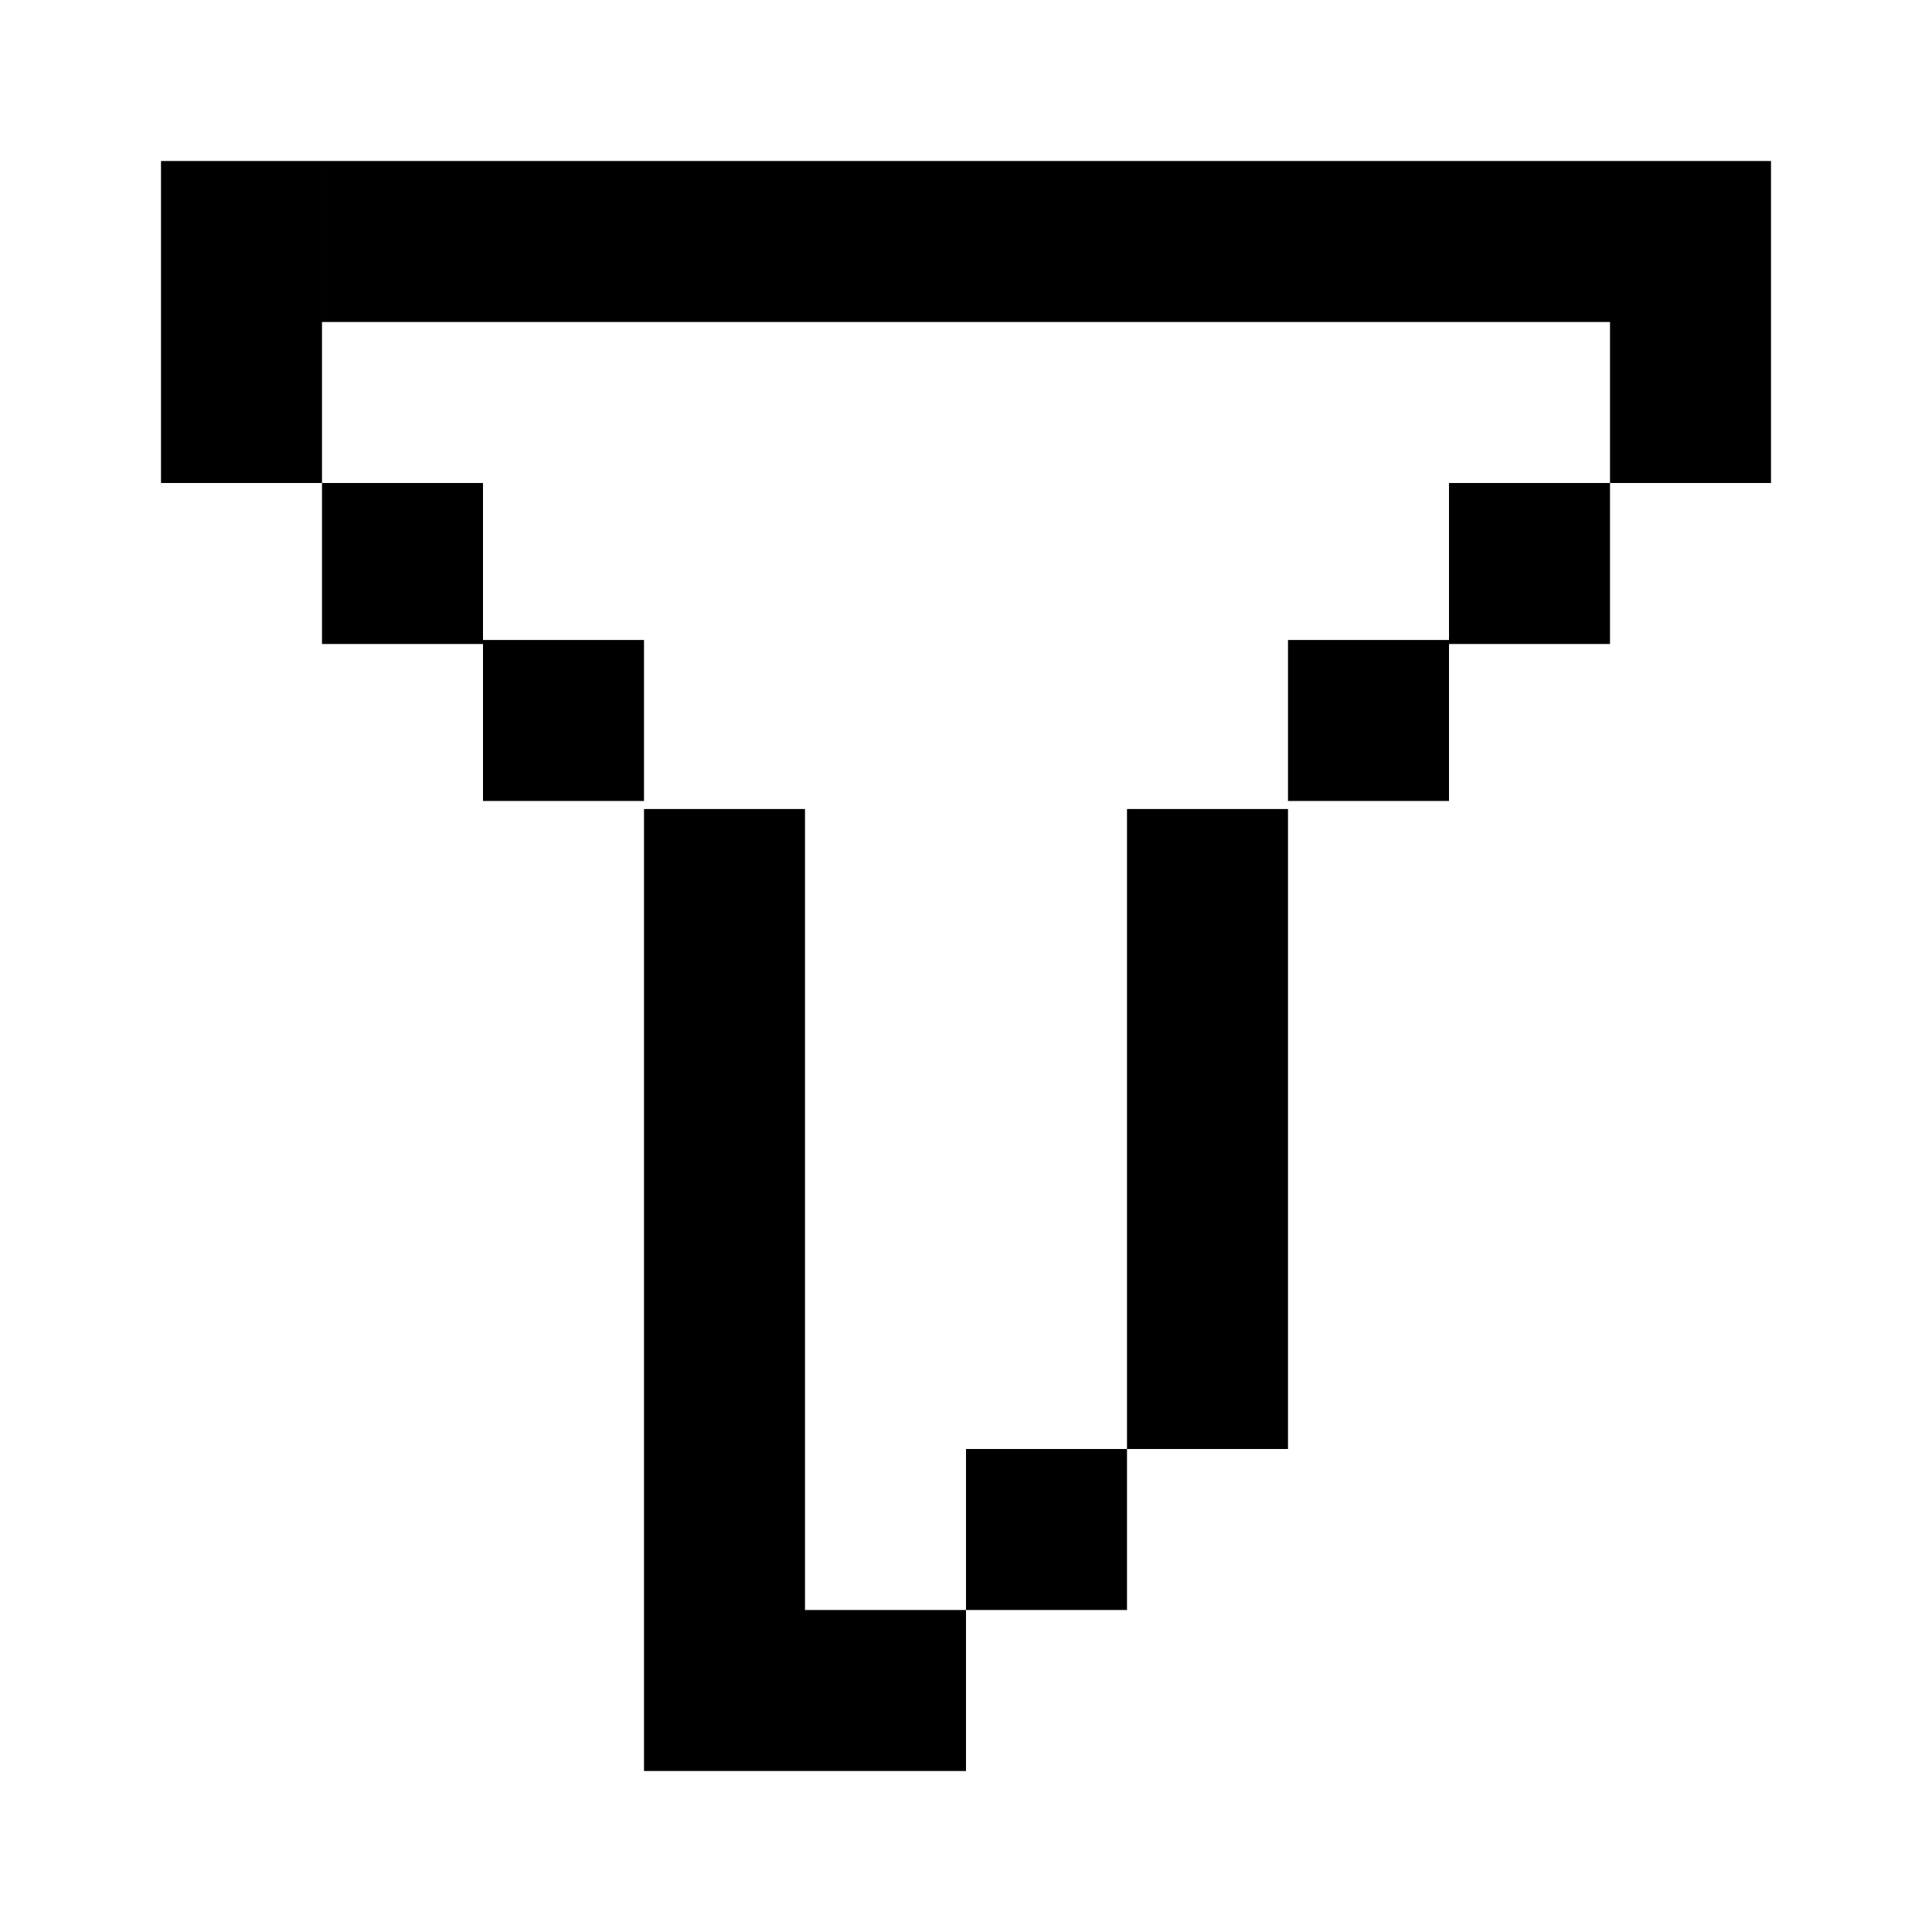 <?xml version="1.0" encoding="UTF-8"?>
<svg xmlns="http://www.w3.org/2000/svg" xml:space="preserve" width="48" height="48">
  <path d="M40 16h-4v-4h4zm0-12h4v8h-4zm0 0v4H8V4zM4 4h4v8H4zm8 12H8v-4h4zm4 28v-4h8v4zm20-24.1h-4v-4h4zm-20 0h-4v-4h4zM28 40h-4v-4h4zm4-4h-4V20.1h4zm-12 4h-4V20.1h4z"></path>
</svg>
